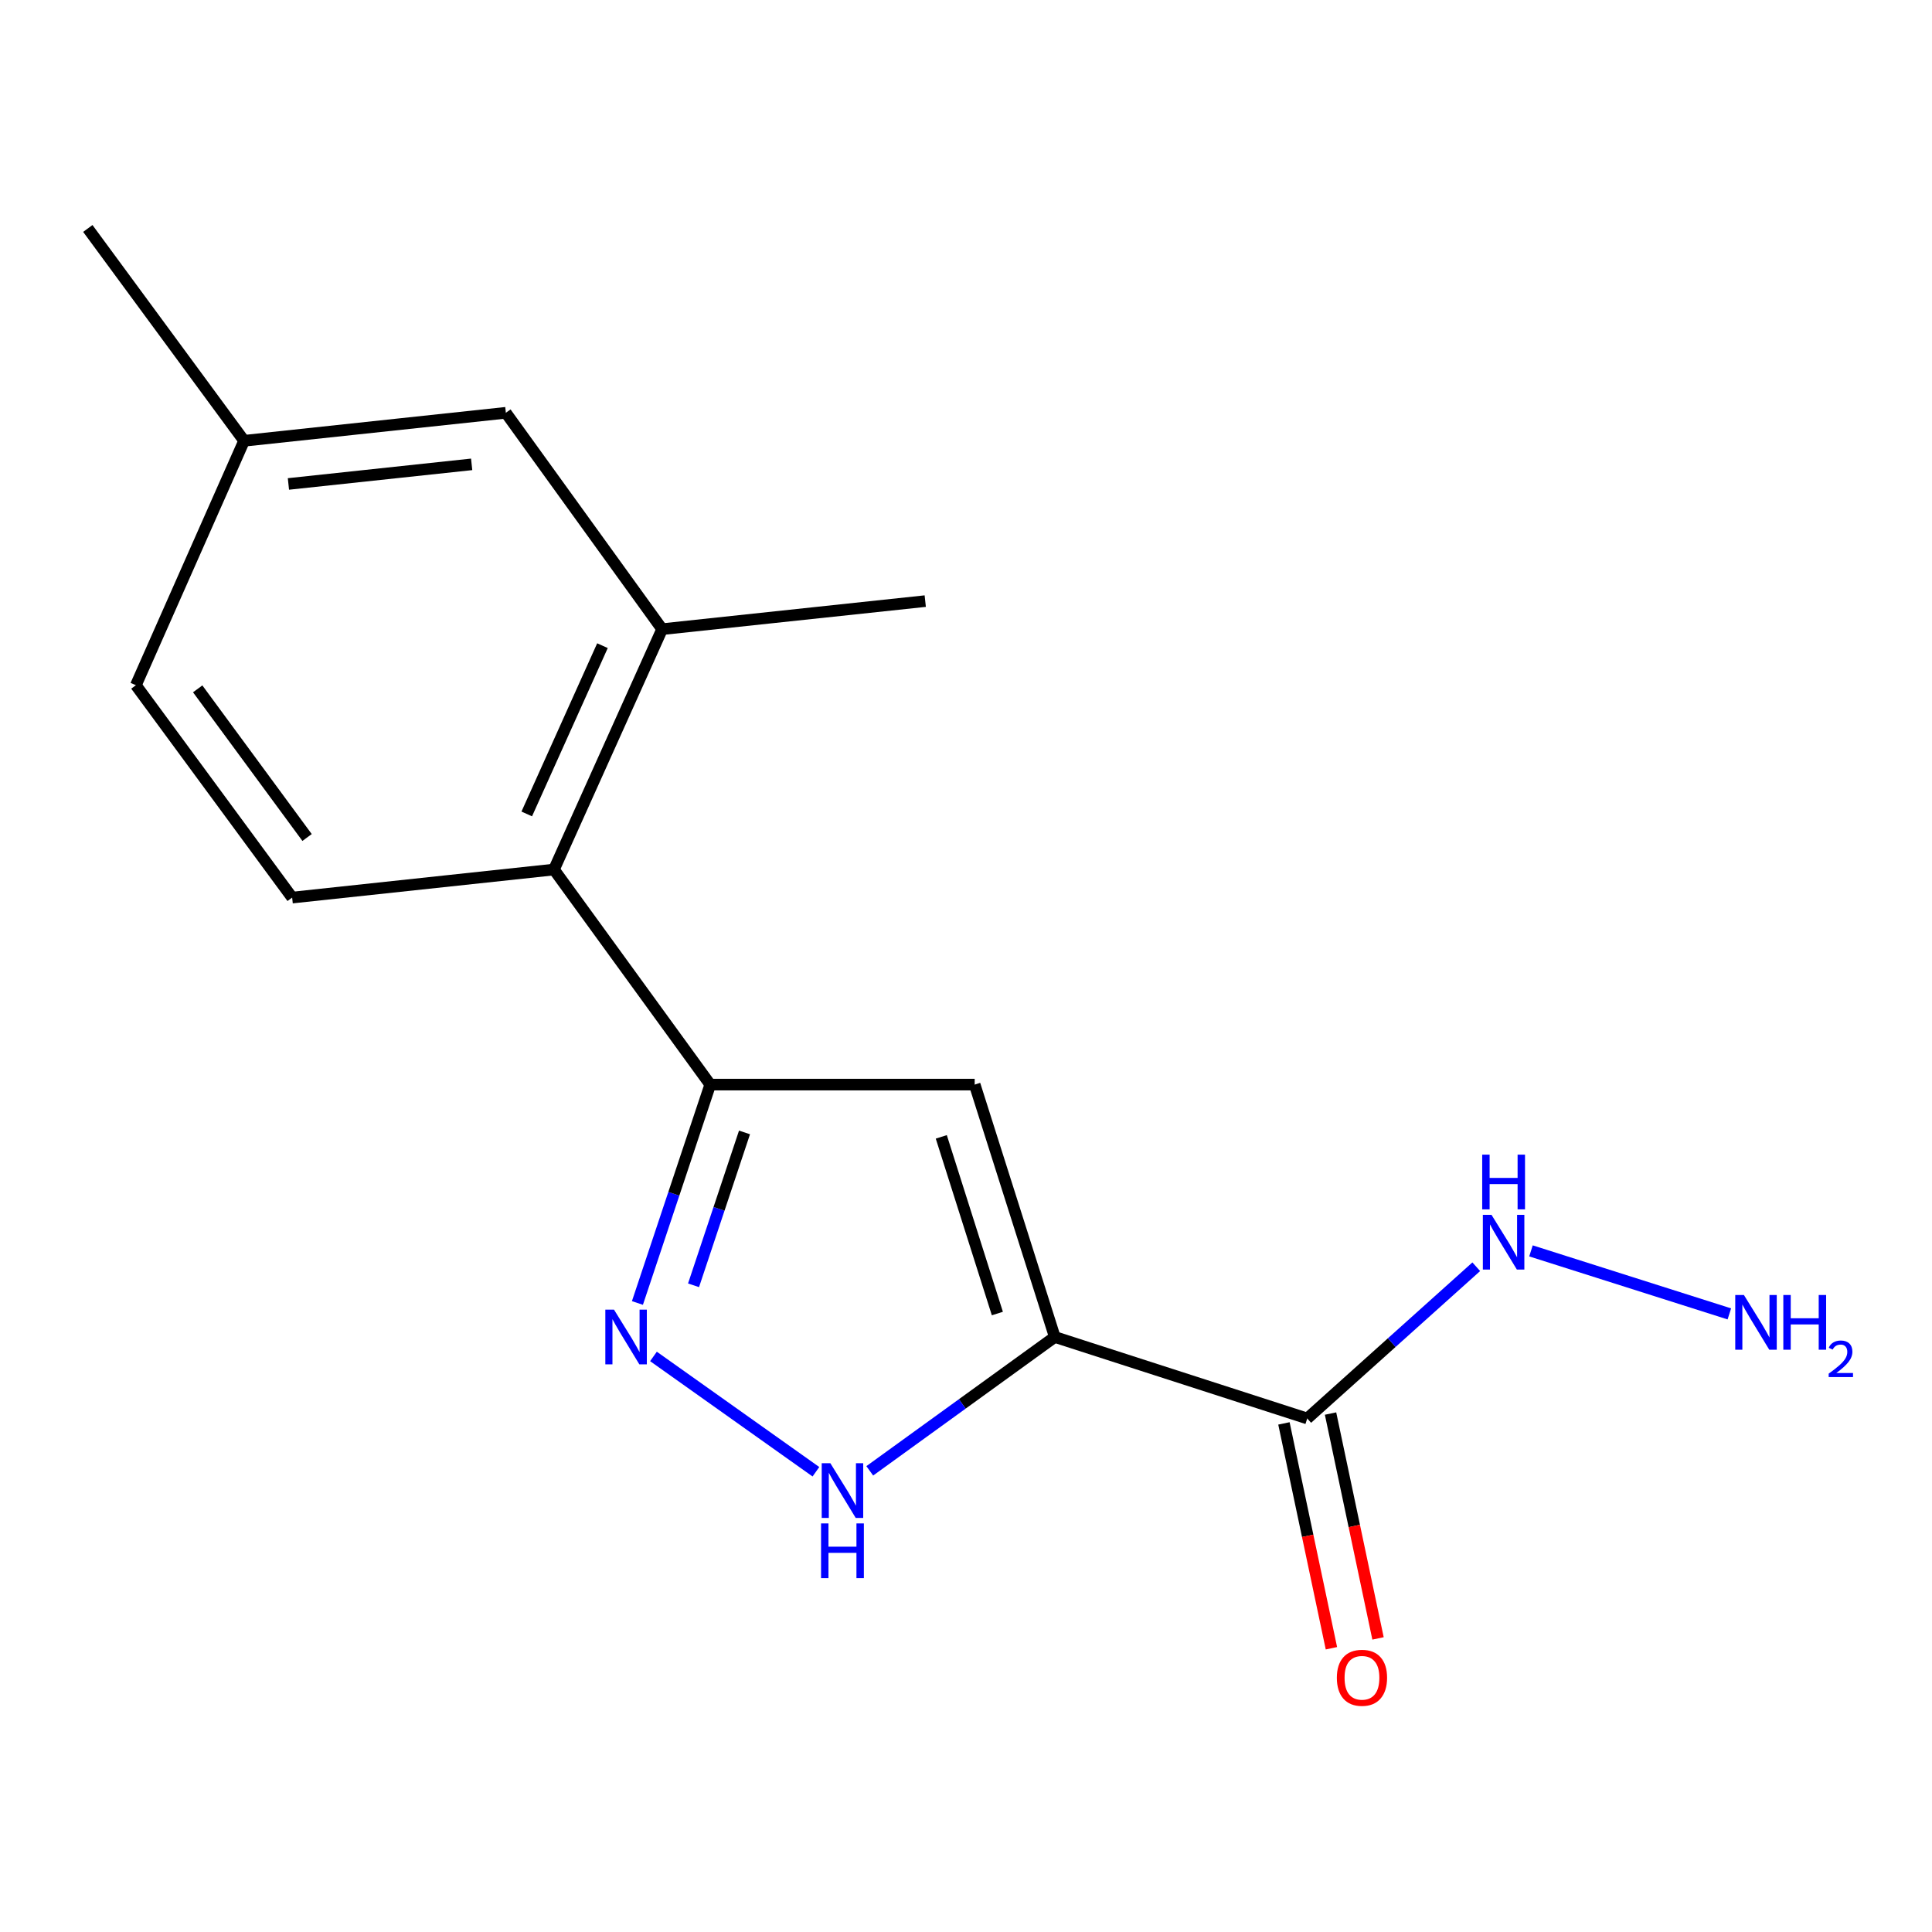 <?xml version='1.0' encoding='iso-8859-1'?>
<svg version='1.1' baseProfile='full'
              xmlns='http://www.w3.org/2000/svg'
                      xmlns:rdkit='http://www.rdkit.org/xml'
                      xmlns:xlink='http://www.w3.org/1999/xlink'
                  xml:space='preserve'
width='1000px' height='1000px' viewBox='0 0 1000 1000'>
<!-- END OF HEADER -->
<rect style='opacity:1.0;fill:#FFFFFF;stroke:none' width='1000' height='1000' x='0' y='0'> </rect>
<path class='bond-0' d='M 545.957,692.024 L 504.493,561.385' style='fill:none;fill-rule:evenodd;stroke:#000000;stroke-width:6px;stroke-linecap:butt;stroke-linejoin:miter;stroke-opacity:1' />
<path class='bond-0' d='M 516.236,679.888 L 487.211,588.44' style='fill:none;fill-rule:evenodd;stroke:#000000;stroke-width:6px;stroke-linecap:butt;stroke-linejoin:miter;stroke-opacity:1' />
<path class='bond-3' d='M 545.957,692.024 L 498.073,726.665' style='fill:none;fill-rule:evenodd;stroke:#000000;stroke-width:6px;stroke-linecap:butt;stroke-linejoin:miter;stroke-opacity:1' />
<path class='bond-3' d='M 498.073,726.665 L 450.188,761.306' style='fill:none;fill-rule:evenodd;stroke:#0000FF;stroke-width:6px;stroke-linecap:butt;stroke-linejoin:miter;stroke-opacity:1' />
<path class='bond-4' d='M 545.957,692.024 L 676.624,734.201' style='fill:none;fill-rule:evenodd;stroke:#000000;stroke-width:6px;stroke-linecap:butt;stroke-linejoin:miter;stroke-opacity:1' />
<path class='bond-2' d='M 504.493,561.385 L 367.621,561.385' style='fill:none;fill-rule:evenodd;stroke:#000000;stroke-width:6px;stroke-linecap:butt;stroke-linejoin:miter;stroke-opacity:1' />
<path class='bond-1' d='M 338.235,702.086 L 422.318,761.775' style='fill:none;fill-rule:evenodd;stroke:#0000FF;stroke-width:6px;stroke-linecap:butt;stroke-linejoin:miter;stroke-opacity:1' />
<path class='bond-16' d='M 329.93,674.422 L 348.776,617.903' style='fill:none;fill-rule:evenodd;stroke:#0000FF;stroke-width:6px;stroke-linecap:butt;stroke-linejoin:miter;stroke-opacity:1' />
<path class='bond-16' d='M 348.776,617.903 L 367.621,561.385' style='fill:none;fill-rule:evenodd;stroke:#000000;stroke-width:6px;stroke-linecap:butt;stroke-linejoin:miter;stroke-opacity:1' />
<path class='bond-16' d='M 358.975,665.265 L 372.166,625.703' style='fill:none;fill-rule:evenodd;stroke:#0000FF;stroke-width:6px;stroke-linecap:butt;stroke-linejoin:miter;stroke-opacity:1' />
<path class='bond-16' d='M 372.166,625.703 L 385.358,586.14' style='fill:none;fill-rule:evenodd;stroke:#000000;stroke-width:6px;stroke-linecap:butt;stroke-linejoin:miter;stroke-opacity:1' />
<path class='bond-5' d='M 367.621,561.385 L 286.734,450.074' style='fill:none;fill-rule:evenodd;stroke:#000000;stroke-width:6px;stroke-linecap:butt;stroke-linejoin:miter;stroke-opacity:1' />
<path class='bond-8' d='M 664.561,736.748 L 676.851,794.941' style='fill:none;fill-rule:evenodd;stroke:#000000;stroke-width:6px;stroke-linecap:butt;stroke-linejoin:miter;stroke-opacity:1' />
<path class='bond-8' d='M 676.851,794.941 L 689.141,853.133' style='fill:none;fill-rule:evenodd;stroke:#FF0000;stroke-width:6px;stroke-linecap:butt;stroke-linejoin:miter;stroke-opacity:1' />
<path class='bond-8' d='M 688.686,731.653 L 700.976,789.846' style='fill:none;fill-rule:evenodd;stroke:#000000;stroke-width:6px;stroke-linecap:butt;stroke-linejoin:miter;stroke-opacity:1' />
<path class='bond-8' d='M 700.976,789.846 L 713.266,848.038' style='fill:none;fill-rule:evenodd;stroke:#FF0000;stroke-width:6px;stroke-linecap:butt;stroke-linejoin:miter;stroke-opacity:1' />
<path class='bond-10' d='M 676.624,734.201 L 720.366,694.933' style='fill:none;fill-rule:evenodd;stroke:#000000;stroke-width:6px;stroke-linecap:butt;stroke-linejoin:miter;stroke-opacity:1' />
<path class='bond-10' d='M 720.366,694.933 L 764.109,655.664' style='fill:none;fill-rule:evenodd;stroke:#0000FF;stroke-width:6px;stroke-linecap:butt;stroke-linejoin:miter;stroke-opacity:1' />
<path class='bond-6' d='M 286.734,450.074 L 342.718,325.654' style='fill:none;fill-rule:evenodd;stroke:#000000;stroke-width:6px;stroke-linecap:butt;stroke-linejoin:miter;stroke-opacity:1' />
<path class='bond-6' d='M 272.646,421.294 L 311.835,334.199' style='fill:none;fill-rule:evenodd;stroke:#000000;stroke-width:6px;stroke-linecap:butt;stroke-linejoin:miter;stroke-opacity:1' />
<path class='bond-7' d='M 286.734,450.074 L 151.218,464.594' style='fill:none;fill-rule:evenodd;stroke:#000000;stroke-width:6px;stroke-linecap:butt;stroke-linejoin:miter;stroke-opacity:1' />
<path class='bond-9' d='M 342.718,325.654 L 261.83,213.658' style='fill:none;fill-rule:evenodd;stroke:#000000;stroke-width:6px;stroke-linecap:butt;stroke-linejoin:miter;stroke-opacity:1' />
<path class='bond-14' d='M 342.718,325.654 L 478.905,311.134' style='fill:none;fill-rule:evenodd;stroke:#000000;stroke-width:6px;stroke-linecap:butt;stroke-linejoin:miter;stroke-opacity:1' />
<path class='bond-11' d='M 151.218,464.594 L 70.33,354.667' style='fill:none;fill-rule:evenodd;stroke:#000000;stroke-width:6px;stroke-linecap:butt;stroke-linejoin:miter;stroke-opacity:1' />
<path class='bond-11' d='M 158.944,433.492 L 102.323,356.542' style='fill:none;fill-rule:evenodd;stroke:#000000;stroke-width:6px;stroke-linecap:butt;stroke-linejoin:miter;stroke-opacity:1' />
<path class='bond-17' d='M 261.83,213.658 L 126.342,228.151' style='fill:none;fill-rule:evenodd;stroke:#000000;stroke-width:6px;stroke-linecap:butt;stroke-linejoin:miter;stroke-opacity:1' />
<path class='bond-17' d='M 244.13,240.349 L 149.288,250.493' style='fill:none;fill-rule:evenodd;stroke:#000000;stroke-width:6px;stroke-linecap:butt;stroke-linejoin:miter;stroke-opacity:1' />
<path class='bond-13' d='M 792.431,647.457 L 895.108,680.068' style='fill:none;fill-rule:evenodd;stroke:#0000FF;stroke-width:6px;stroke-linecap:butt;stroke-linejoin:miter;stroke-opacity:1' />
<path class='bond-12' d='M 70.33,354.667 L 126.342,228.151' style='fill:none;fill-rule:evenodd;stroke:#000000;stroke-width:6px;stroke-linecap:butt;stroke-linejoin:miter;stroke-opacity:1' />
<path class='bond-15' d='M 126.342,228.151 L 45.455,118.25' style='fill:none;fill-rule:evenodd;stroke:#000000;stroke-width:6px;stroke-linecap:butt;stroke-linejoin:miter;stroke-opacity:1' />
<path  class='atom-2' d='M 317.801 677.864
L 327.081 692.864
Q 328.001 694.344, 329.481 697.024
Q 330.961 699.704, 331.041 699.864
L 331.041 677.864
L 334.801 677.864
L 334.801 706.184
L 330.921 706.184
L 320.961 689.784
Q 319.801 687.864, 318.561 685.664
Q 317.361 683.464, 317.001 682.784
L 317.001 706.184
L 313.321 706.184
L 313.321 677.864
L 317.801 677.864
' fill='#0000FF'/>
<path  class='atom-4' d='M 429.797 757.368
L 439.077 772.368
Q 439.997 773.848, 441.477 776.528
Q 442.957 779.208, 443.037 779.368
L 443.037 757.368
L 446.797 757.368
L 446.797 785.688
L 442.917 785.688
L 432.957 769.288
Q 431.797 767.368, 430.557 765.168
Q 429.357 762.968, 428.997 762.288
L 428.997 785.688
L 425.317 785.688
L 425.317 757.368
L 429.797 757.368
' fill='#0000FF'/>
<path  class='atom-4' d='M 424.977 788.52
L 428.817 788.52
L 428.817 800.56
L 443.297 800.56
L 443.297 788.52
L 447.137 788.52
L 447.137 816.84
L 443.297 816.84
L 443.297 803.76
L 428.817 803.76
L 428.817 816.84
L 424.977 816.84
L 424.977 788.52
' fill='#0000FF'/>
<path  class='atom-9' d='M 691.951 868.413
Q 691.951 861.613, 695.311 857.813
Q 698.671 854.013, 704.951 854.013
Q 711.231 854.013, 714.591 857.813
Q 717.951 861.613, 717.951 868.413
Q 717.951 875.293, 714.551 879.213
Q 711.151 883.093, 704.951 883.093
Q 698.711 883.093, 695.311 879.213
Q 691.951 875.333, 691.951 868.413
M 704.951 879.893
Q 709.271 879.893, 711.591 877.013
Q 713.951 874.093, 713.951 868.413
Q 713.951 862.853, 711.591 860.053
Q 709.271 857.213, 704.951 857.213
Q 700.631 857.213, 698.271 860.013
Q 695.951 862.813, 695.951 868.413
Q 695.951 874.133, 698.271 877.013
Q 700.631 879.893, 704.951 879.893
' fill='#FF0000'/>
<path  class='atom-11' d='M 772.004 628.798
L 781.284 643.798
Q 782.204 645.278, 783.684 647.958
Q 785.164 650.638, 785.244 650.798
L 785.244 628.798
L 789.004 628.798
L 789.004 657.118
L 785.124 657.118
L 775.164 640.718
Q 774.004 638.798, 772.764 636.598
Q 771.564 634.398, 771.204 633.718
L 771.204 657.118
L 767.524 657.118
L 767.524 628.798
L 772.004 628.798
' fill='#0000FF'/>
<path  class='atom-11' d='M 767.184 597.646
L 771.024 597.646
L 771.024 609.686
L 785.504 609.686
L 785.504 597.646
L 789.344 597.646
L 789.344 625.966
L 785.504 625.966
L 785.504 612.886
L 771.024 612.886
L 771.024 625.966
L 767.184 625.966
L 767.184 597.646
' fill='#0000FF'/>
<path  class='atom-14' d='M 902.643 670.289
L 911.923 685.289
Q 912.843 686.769, 914.323 689.449
Q 915.803 692.129, 915.883 692.289
L 915.883 670.289
L 919.643 670.289
L 919.643 698.609
L 915.763 698.609
L 905.803 682.209
Q 904.643 680.289, 903.403 678.089
Q 902.203 675.889, 901.843 675.209
L 901.843 698.609
L 898.163 698.609
L 898.163 670.289
L 902.643 670.289
' fill='#0000FF'/>
<path  class='atom-14' d='M 923.043 670.289
L 926.883 670.289
L 926.883 682.329
L 941.363 682.329
L 941.363 670.289
L 945.203 670.289
L 945.203 698.609
L 941.363 698.609
L 941.363 685.529
L 926.883 685.529
L 926.883 698.609
L 923.043 698.609
L 923.043 670.289
' fill='#0000FF'/>
<path  class='atom-14' d='M 946.576 697.616
Q 947.262 695.847, 948.899 694.87
Q 950.536 693.867, 952.806 693.867
Q 955.631 693.867, 957.215 695.398
Q 958.799 696.929, 958.799 699.648
Q 958.799 702.42, 956.74 705.008
Q 954.707 707.595, 950.483 710.657
L 959.116 710.657
L 959.116 712.769
L 946.523 712.769
L 946.523 711
Q 950.008 708.519, 952.067 706.671
Q 954.153 704.823, 955.156 703.16
Q 956.159 701.496, 956.159 699.78
Q 956.159 697.985, 955.261 696.982
Q 954.364 695.979, 952.806 695.979
Q 951.301 695.979, 950.298 696.586
Q 949.295 697.193, 948.582 698.54
L 946.576 697.616
' fill='#0000FF'/>
</svg>
